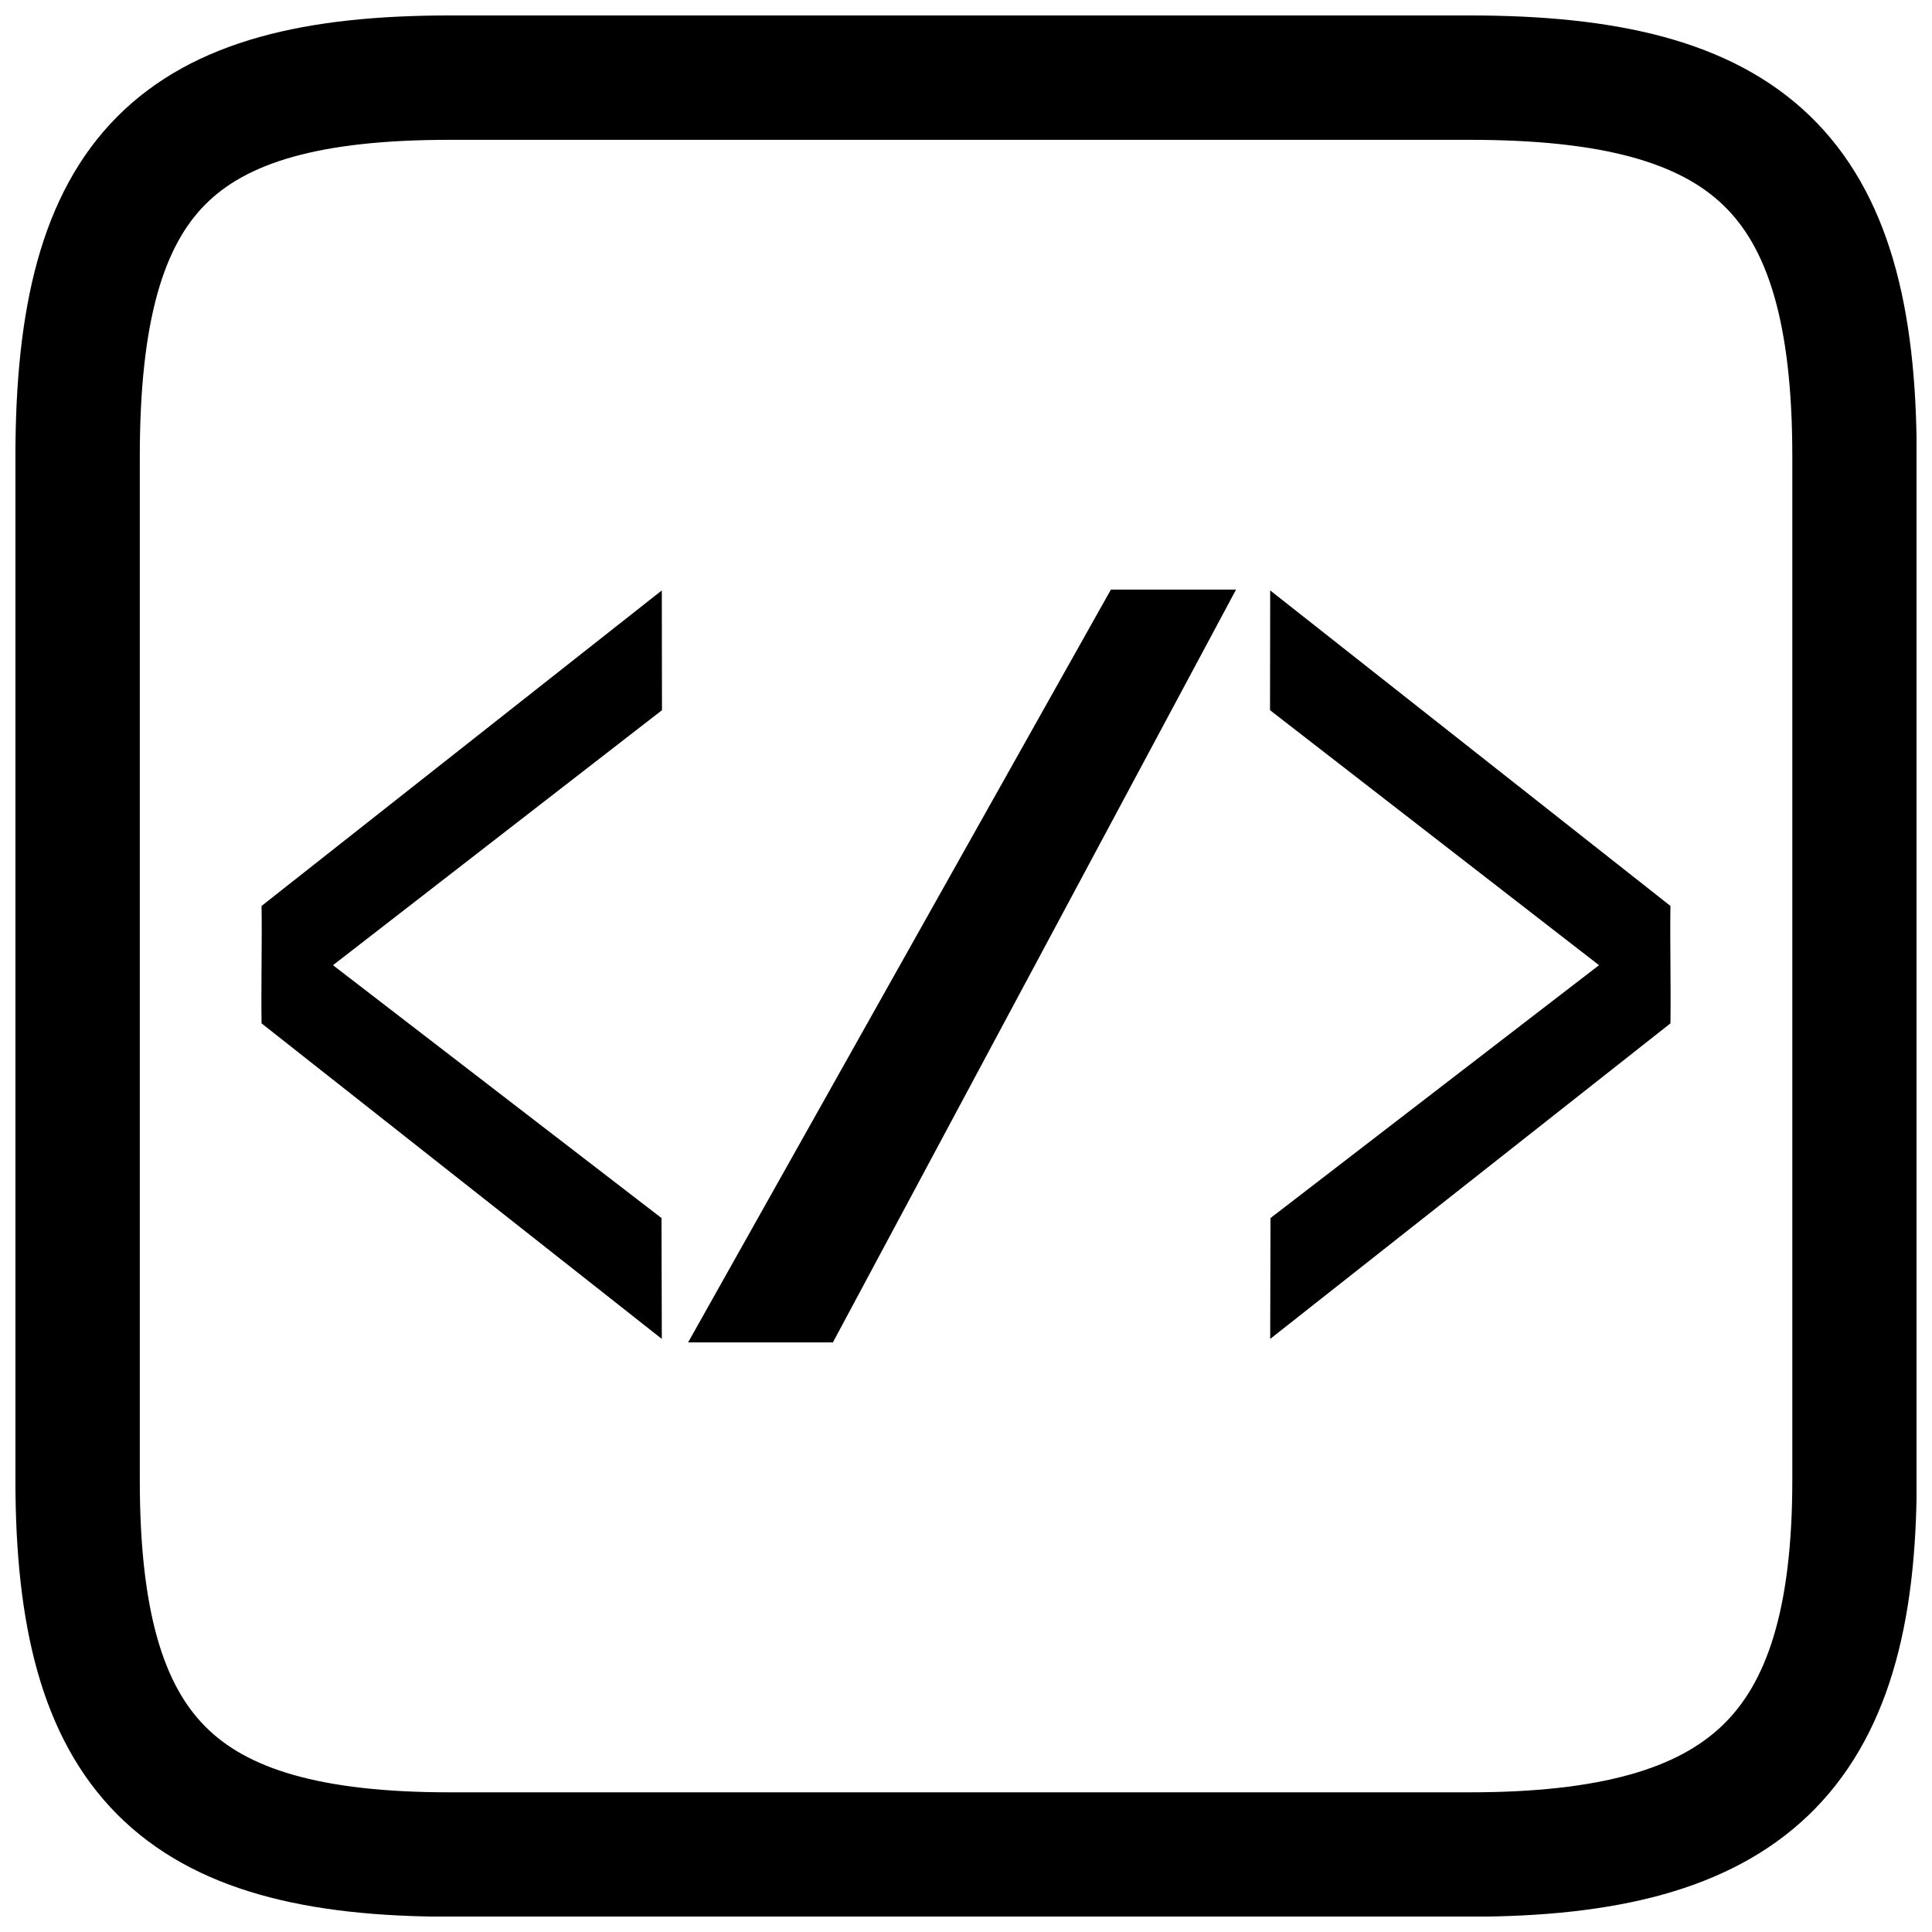 <?xml version="1.0" encoding="UTF-8"?>
<!-- Uploaded to: SVG Repo, www.svgrepo.com, Generator: SVG Repo Mixer Tools -->
<svg width="800px" height="800px" version="1.1" viewBox="144 144 512 512" xmlns="http://www.w3.org/2000/svg">
 <defs>
  <clipPath id="a">
   <path d="m148.09 148.09h503.81v503.81h-503.81z"/>
  </clipPath>
 </defs>
 <path d="m319.43 332.21-0.043-31.742-106.07 83.617c0.152 9.871-0.152 21.25 0 31.121l106.07 83.621-0.082-32.031-87.062-67.008z"/>
 <path d="m480.57 332.21 0.043-31.742 106.07 83.617c-0.152 9.871 0.152 21.25 0 31.121l-106.07 83.621 0.086-32.031 87.059-67.008z"/>
 <path d="m438.4 300.25h33.168l-106.84 199.5h-38.371"/>
 <g clip-path="url(#a)">
  <path transform="matrix(4.742 0 0 4.742 148.09 158.97)" d="m81.263 1.182h-56.991c-15.274 0-20.797 5.311-20.797 21.18v57.192c0 15.373 5.522 20.93 20.797 20.93h56.991c15.402 0 21.515-5.558 21.515-20.93v-57.192c0-15.869-5.913-21.18-21.515-21.18z" fill="none" stroke="#000000" stroke-width="6.951"/>
 </g>
</svg>